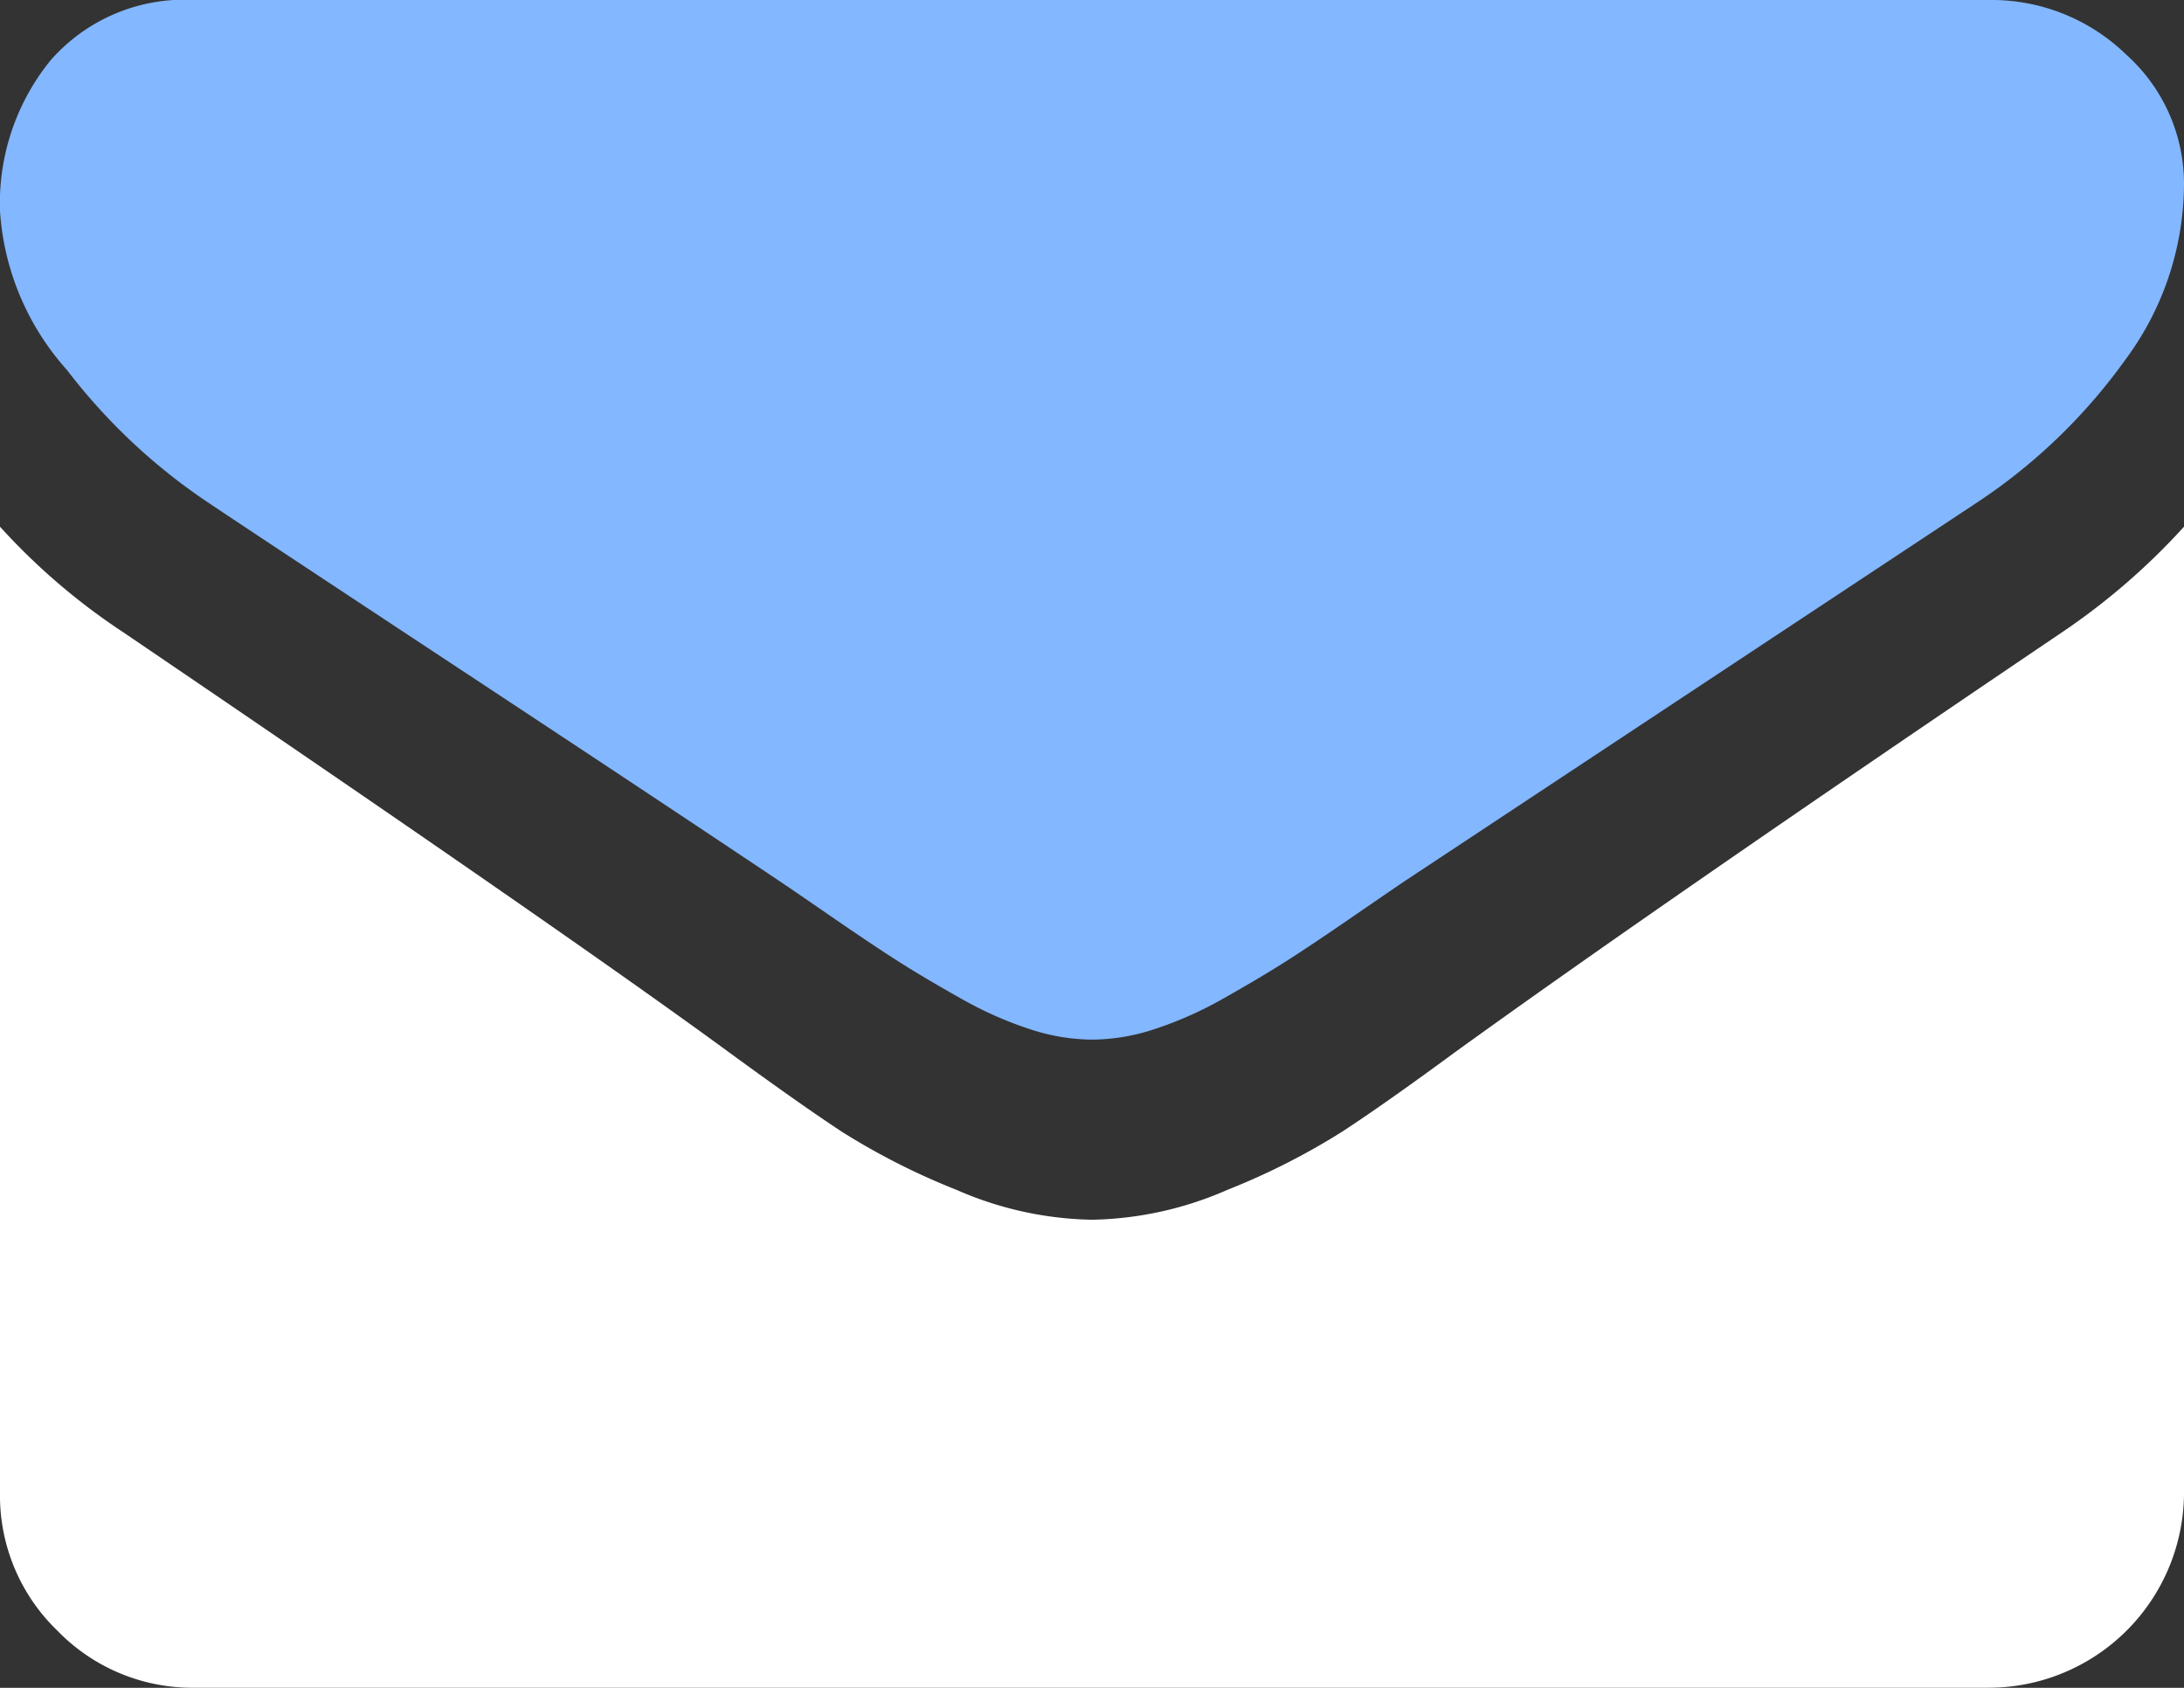 <svg xmlns="http://www.w3.org/2000/svg" width="22" height="17" viewBox="0 0 22 17">
  <rect x="0" y="0" width="22" height="17" fill="#333333" stroke="none"/>
  <g id="Group_909" data-name="Group 909" transform="translate(-93 -1061.704)">
    <path id="Path_242" data-name="Path 242" d="M2.112,59.892q.417.28,2.517,1.665T7.845,63.69q.123.082.522.357t.663.444q.264.169.639.38a3.793,3.793,0,0,0,.706.315,2.034,2.034,0,0,0,.614.105h.025a2.035,2.035,0,0,0,.614-.105,3.8,3.8,0,0,0,.706-.315q.374-.211.638-.38t.663-.444q.4-.275.522-.357l5.745-3.8a5.7,5.7,0,0,0,1.5-1.437A2.986,2.986,0,0,0,22,56.69a1.75,1.75,0,0,0-.583-1.321,1.946,1.946,0,0,0-1.381-.549H1.964a1.792,1.792,0,0,0-1.455.608A2.284,2.284,0,0,0,0,56.947a2.657,2.657,0,0,0,.675,1.6A5.964,5.964,0,0,0,2.112,59.892Z" transform="translate(93 1006.884)" fill="#83b7ff"/>
    <path id="Path_243" data-name="Path 243" d="M20.772,185.5q-4.026,2.721-6.114,4.229-.7.515-1.136.8a7.012,7.012,0,0,1-1.16.588,3.537,3.537,0,0,1-1.35.3h-.025a3.538,3.538,0,0,1-1.35-.3,7.015,7.015,0,0,1-1.16-.588q-.436-.288-1.136-.8-1.657-1.213-6.1-4.229A6.5,6.5,0,0,1,0,184.437v9.733a1.887,1.887,0,0,0,.577,1.385,1.893,1.893,0,0,0,1.387.576H20.036A1.969,1.969,0,0,0,22,194.17v-9.733A6.768,6.768,0,0,1,20.772,185.5Z" transform="translate(93 882.572)" fill="#fff"/>
  </g>
</svg>
